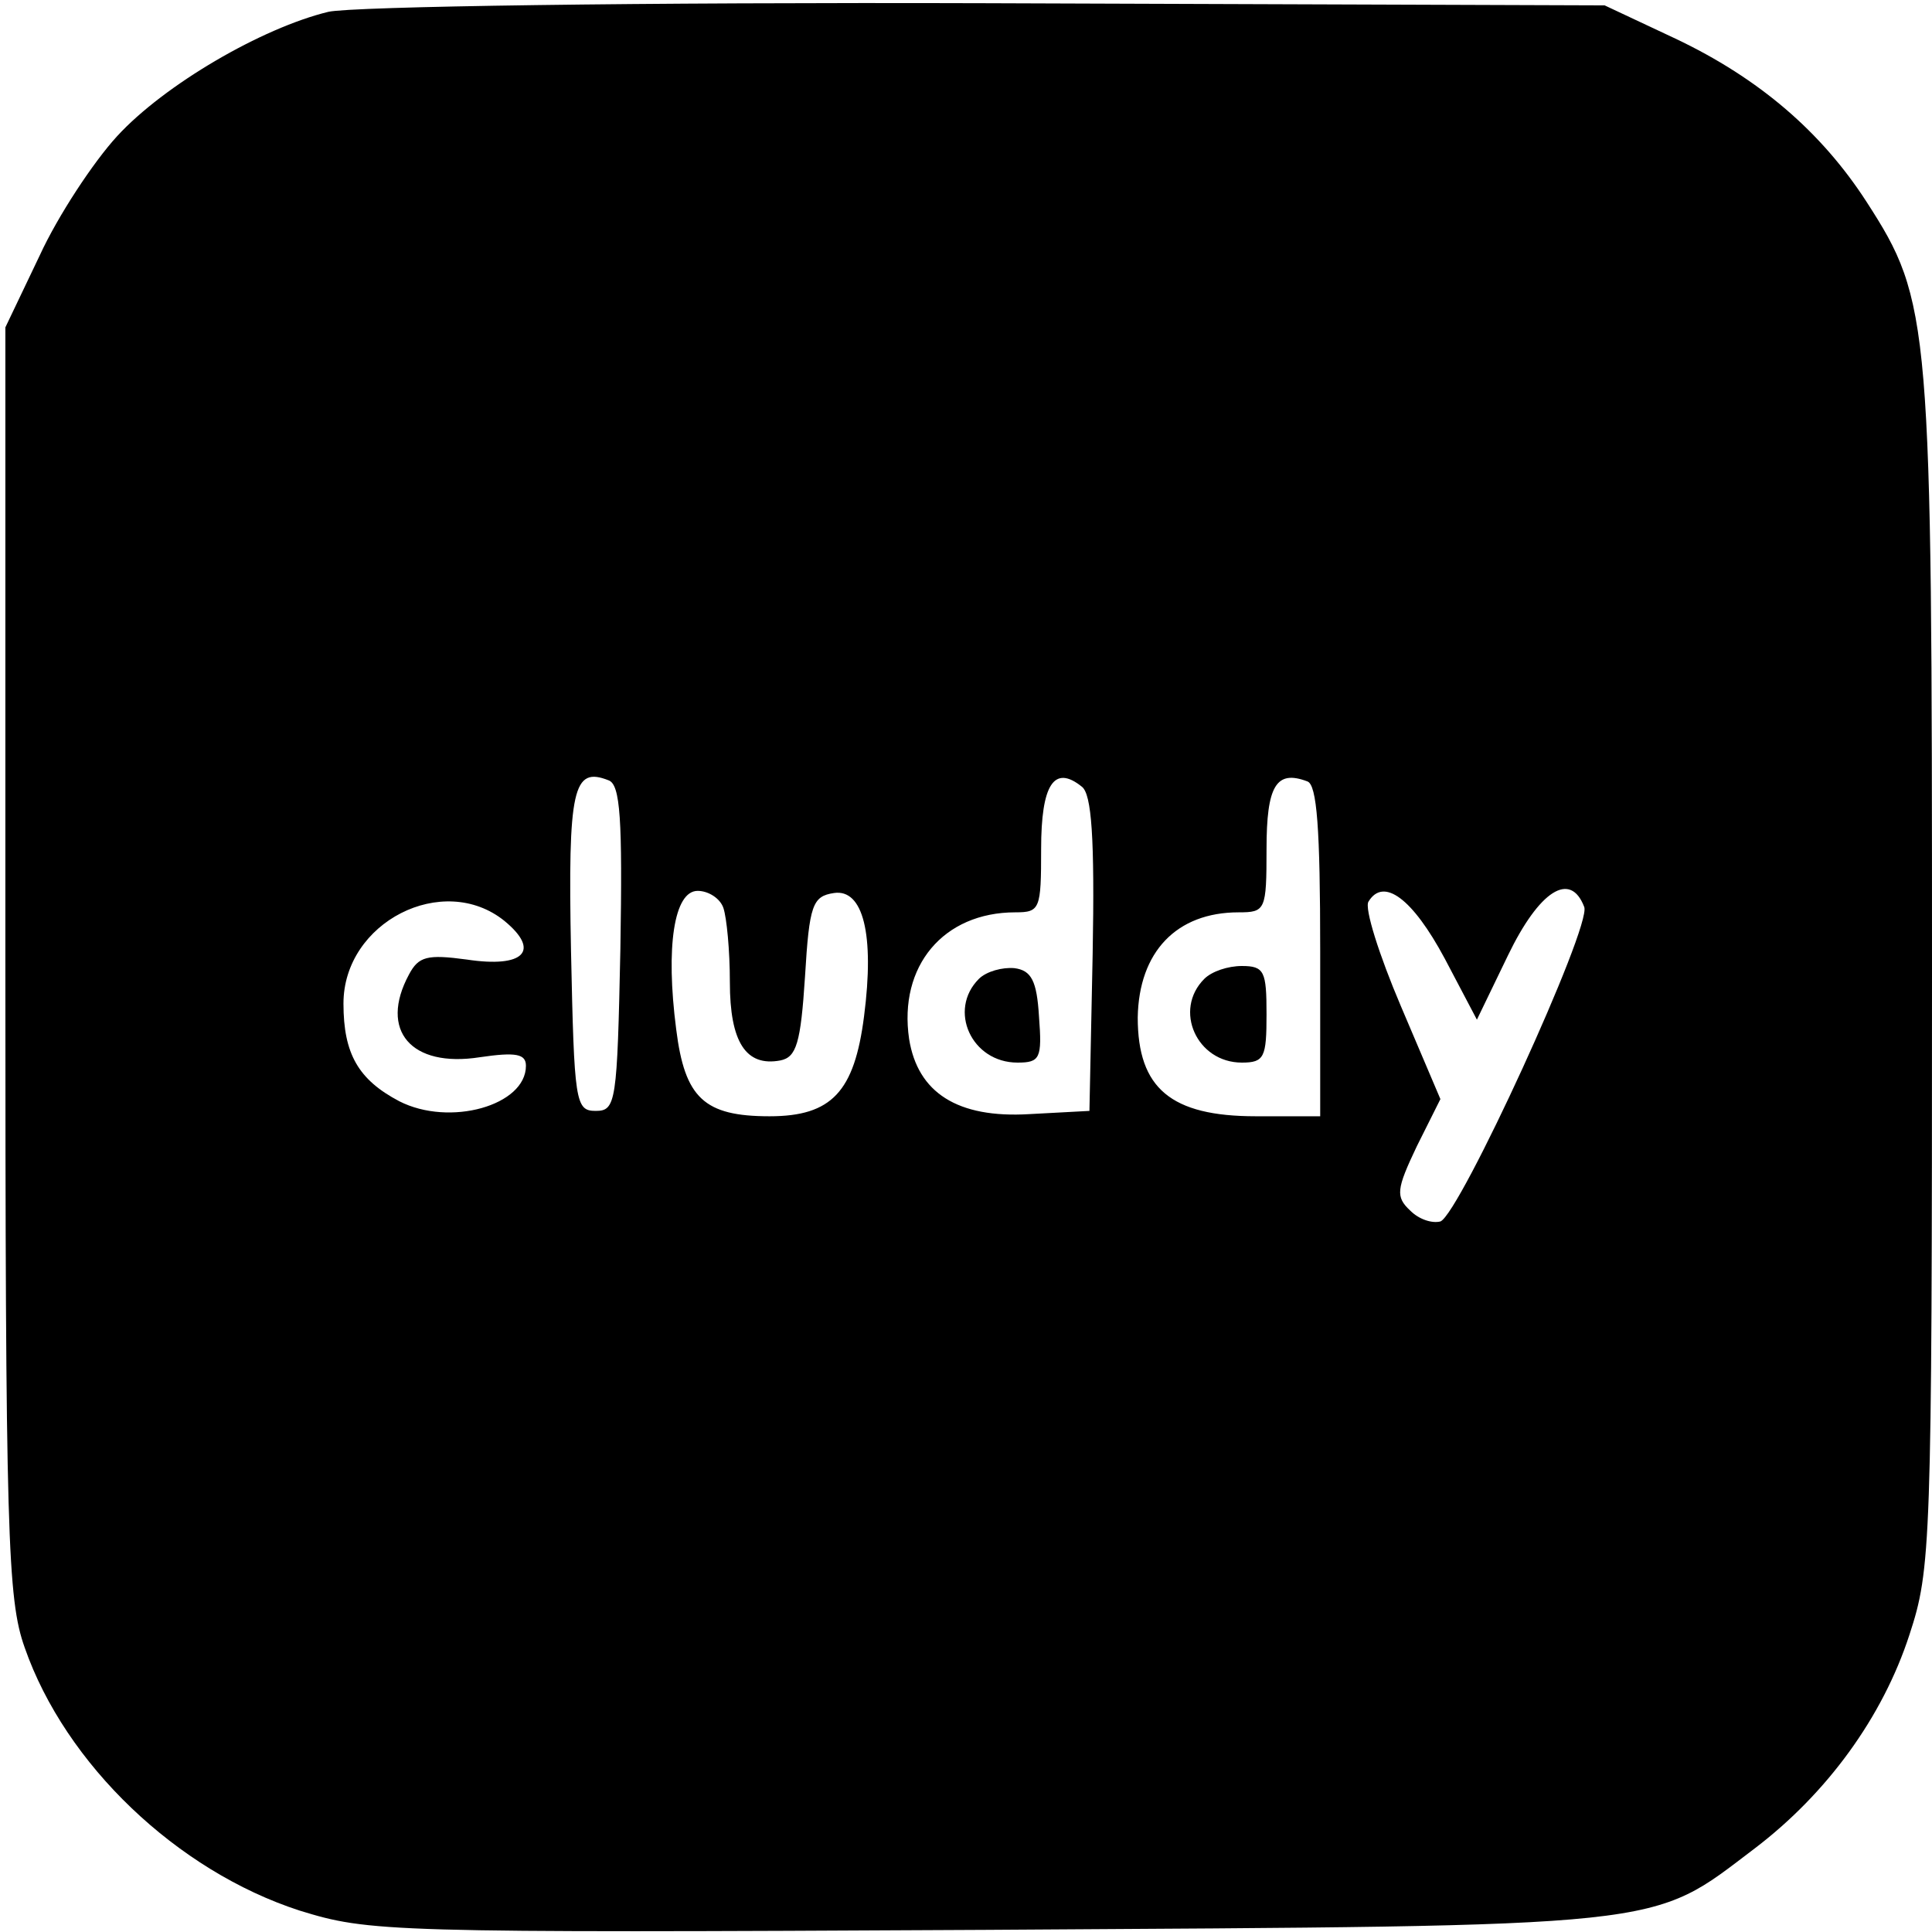 <?xml version="1.0" standalone="no"?>
<!DOCTYPE svg PUBLIC "-//W3C//DTD SVG 20010904//EN"
 "http://www.w3.org/TR/2001/REC-SVG-20010904/DTD/svg10.dtd">
<svg version="1.0" xmlns="http://www.w3.org/2000/svg"
 width="180pt" height="180pt" viewBox="0 0 180 180"
 preserveAspectRatio="xMidYMid meet">

<g transform="translate(0,180) scale(0.1,-0.1)"
fill="#000000" stroke="none">
<path d="M306 1789 c-62 -15 -153 -68 -197 -116 -22 -24 -55 -74 -72 -111
l-32 -67 0 -590 c0 -537 2 -595 18 -640 38 -109 142 -208 256 -245 65 -20 79
-21 641 -18 642 4 616 1 715 76 67 51 119 122 144 199 20 61 21 82 21 616 0
609 -1 626 -61 719 -42 65 -100 115 -178 152 l-66 31 -575 2 c-325 1 -592 -3
-614 -8z m272 -873 c-3 -143 -4 -151 -23 -151 -19 0 -20 8 -23 149 -3 152 2
172 35 159 11 -4 13 -36 11 -157z m440 -5 l-3 -146 -56 -3 c-67 -4 -104 20
-112 70 -10 68 32 118 99 118 23 0 24 3 24 59 0 60 12 79 38 58 9 -7 12 -47
10 -156z m212 3 l0 -154 -60 0 c-79 0 -110 26 -110 92 1 61 36 98 94 98 25 0
26 2 26 59 0 59 9 74 38 63 9 -3 12 -44 12 -158z m-556 40 c3 -9 6 -39 6 -69
0 -56 15 -79 47 -73 15 3 19 16 23 78 4 67 7 75 27 78 27 4 38 -38 28 -115 -9
-70 -30 -93 -88 -93 -61 0 -79 17 -87 81 -10 77 -2 129 20 129 10 0 21 -7 24
-16z m672 -47 l30 -57 29 60 c29 60 58 79 71 45 7 -18 -116 -286 -134 -293 -8
-2 -20 2 -28 10 -14 13 -13 20 6 60 l22 44 -37 87 c-20 47 -34 91 -30 97 14
23 41 3 71 -53z m-876 35 c34 -28 18 -44 -35 -36 -37 5 -45 3 -54 -14 -28 -52
2 -87 66 -77 34 5 43 3 43 -8 0 -37 -71 -57 -118 -33 -38 20 -52 44 -52 91 0
76 93 123 150 77z"/>
<path d="M912 888 c-29 -29 -7 -78 36 -78 21 0 23 4 20 43 -2 33 -7 43 -23 45
-11 1 -26 -3 -33 -10z"/>
<path d="M1122 888 c-29 -29 -7 -78 35 -78 21 0 23 5 23 45 0 40 -2 45 -23 45
-13 0 -28 -5 -35 -12z"/>
</g>
</svg>
